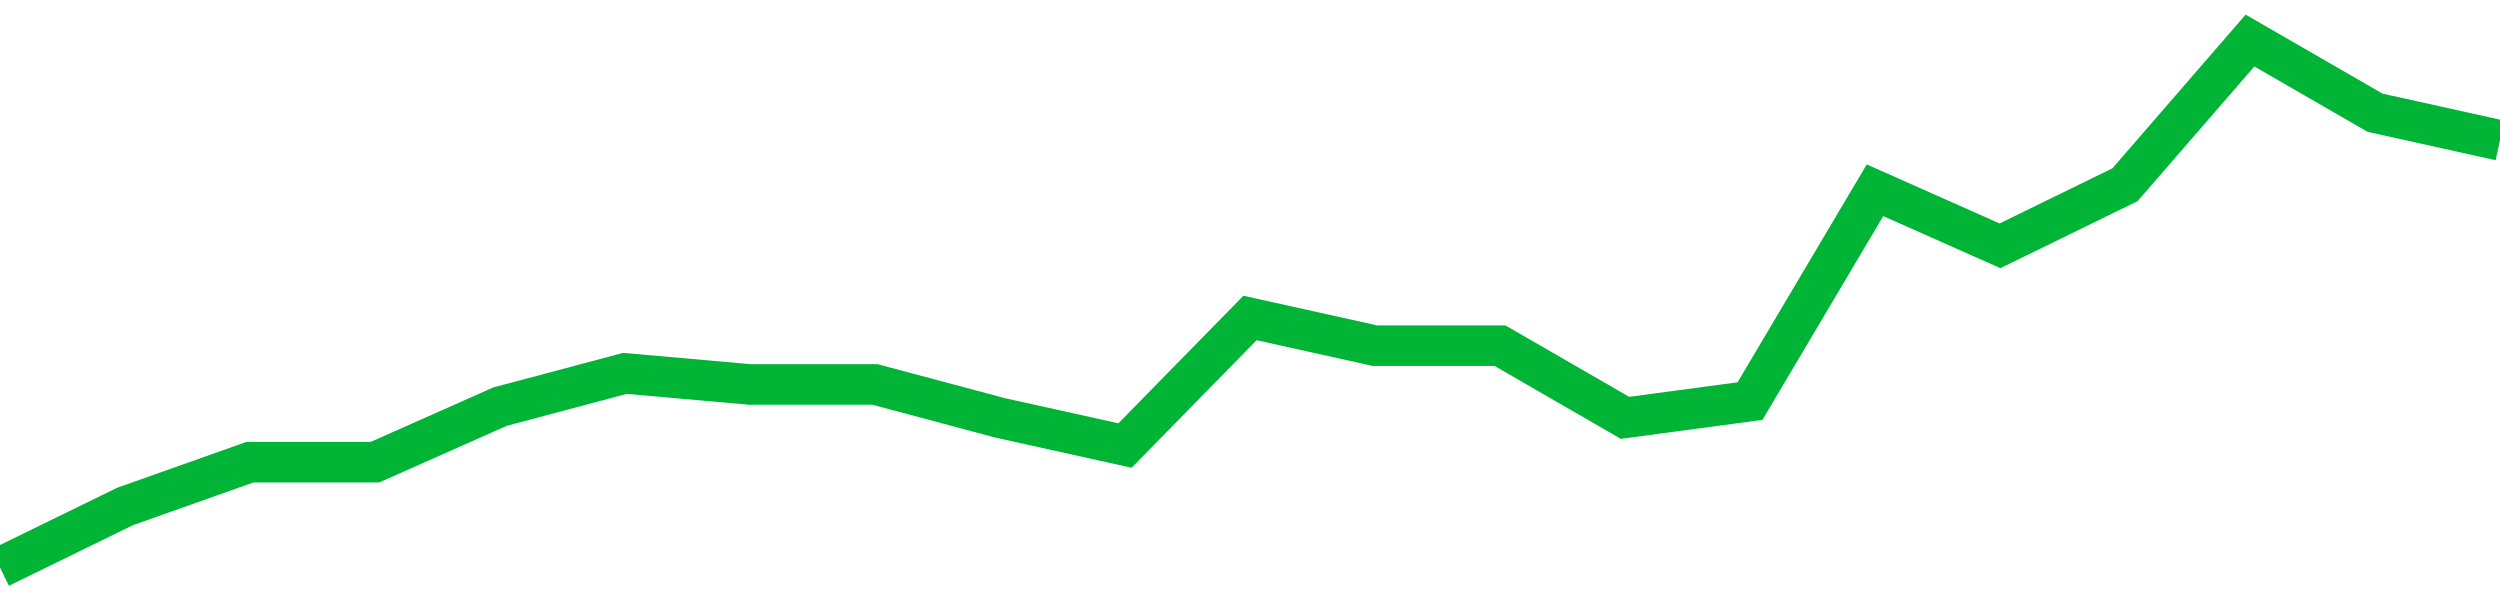 <!-- Generated with https://github.com/jxxe/sparkline/ --><svg viewBox="0 0 185 45" class="sparkline" xmlns="http://www.w3.org/2000/svg"><path class="sparkline--fill" d="M 0 42 L 0 42 L 9.25 37.48 L 18.5 34.2 L 27.75 34.2 L 37 30.09 L 46.25 27.63 L 55.5 28.45 L 64.75 28.45 L 74 30.92 L 83.25 32.97 L 92.5 23.53 L 101.75 25.58 L 111 25.58 L 120.25 30.92 L 129.5 29.68 L 138.75 14.08 L 148 18.19 L 157.25 13.67 L 166.5 3 L 175.75 8.34 L 185 10.39 V 45 L 0 45 Z" stroke="none" fill="none" ></path><path class="sparkline--line" d="M 0 42 L 0 42 L 9.25 37.48 L 18.5 34.2 L 27.75 34.2 L 37 30.09 L 46.25 27.63 L 55.5 28.45 L 64.75 28.45 L 74 30.92 L 83.25 32.97 L 92.5 23.53 L 101.75 25.58 L 111 25.58 L 120.25 30.92 L 129.5 29.68 L 138.75 14.08 L 148 18.19 L 157.25 13.67 L 166.5 3 L 175.75 8.34 L 185 10.39" fill="none" stroke-width="3" stroke="#00B436" ></path></svg>
